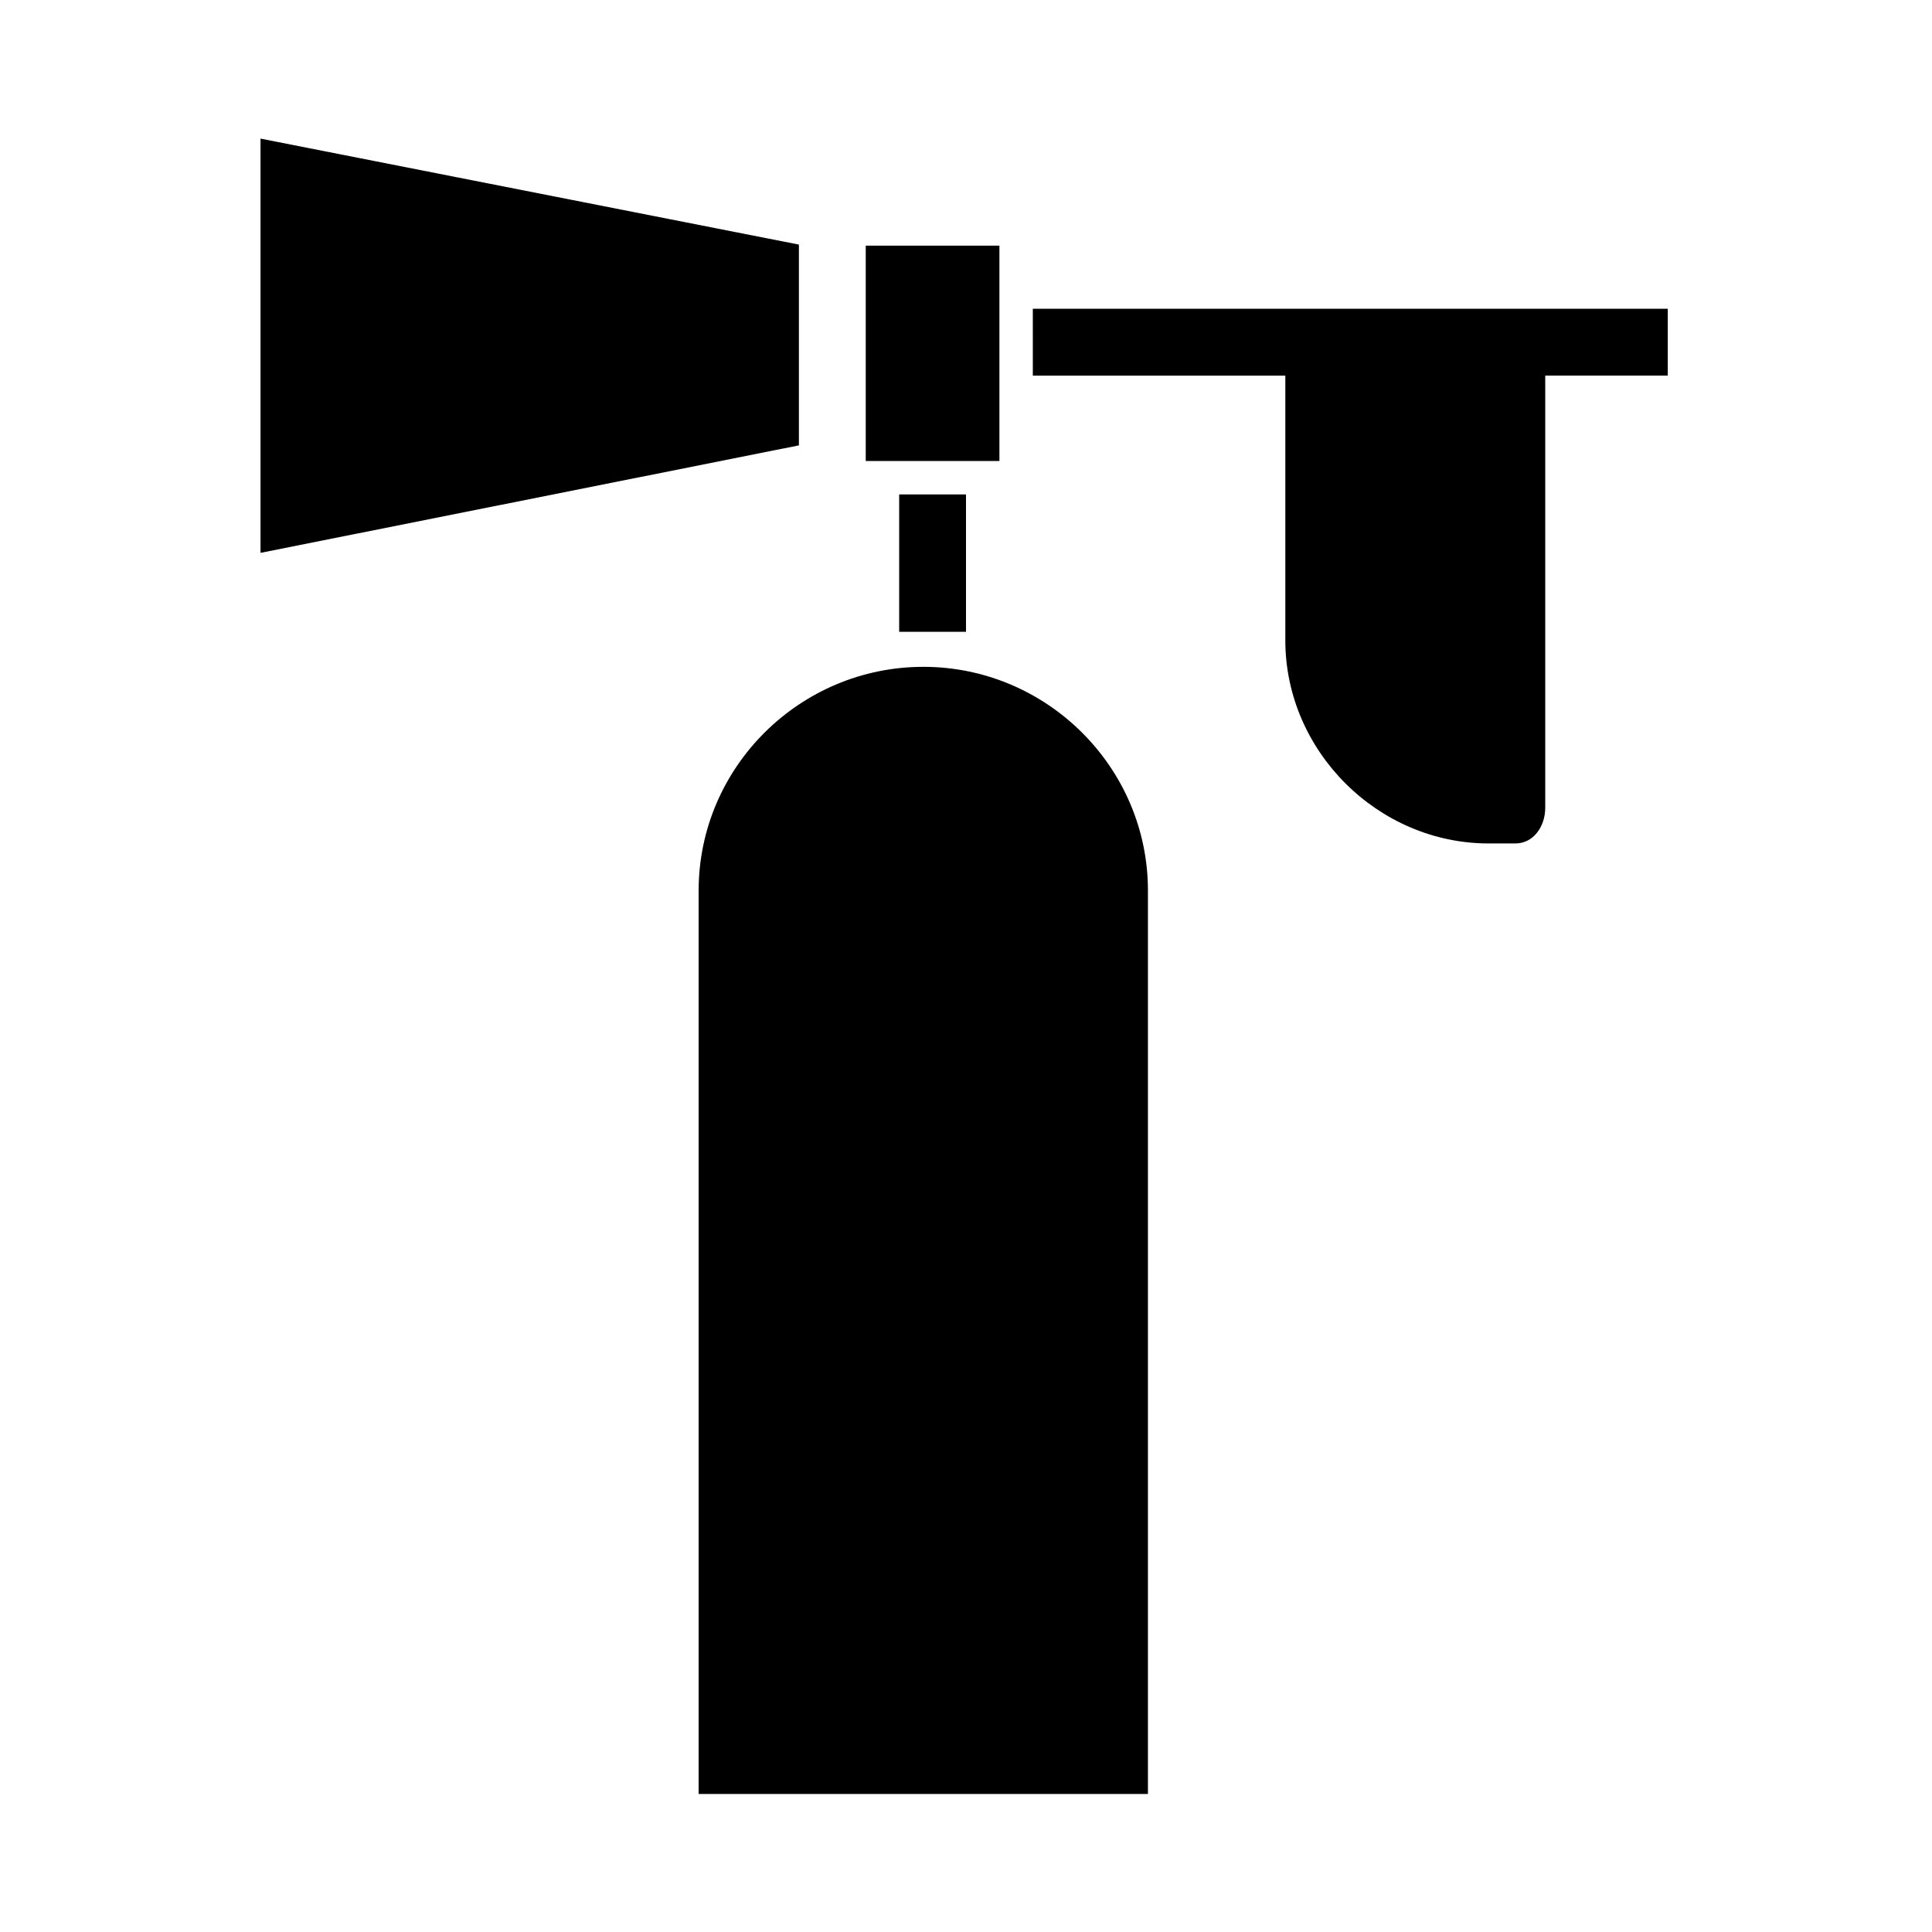 <?xml version="1.0" encoding="UTF-8"?>
<!-- Uploaded to: SVG Find, www.svgrepo.com, Generator: SVG Find Mixer Tools -->
<svg fill="#000000" width="800px" height="800px" version="1.1" viewBox="144 144 512 512" xmlns="http://www.w3.org/2000/svg">
 <g>
  <path d="m373.43 209.1h35.426v57.07h-35.426z"/>
  <path d="m355.72 208.82-142.68-28.086v109.78l142.68-28.484z"/>
  <path d="m417.71 243.54h66.914v70.152c-0.004 29.344 24.535 53.832 53.883 53.832h7.055c4.891 0 7.941-4.574 7.941-9.465v-114.52h32.473v-17.715h-168.27z"/>
  <path d="m382.29 275.03h17.711v36.406h-17.711z"/>
  <path d="m388.68 320.72c-32.699 0-59.531 26.602-59.531 59.297l-0.004 239.41h119.07v-239.41c0-32.699-26.836-59.301-59.531-59.301z"/>
 </g>
</svg>